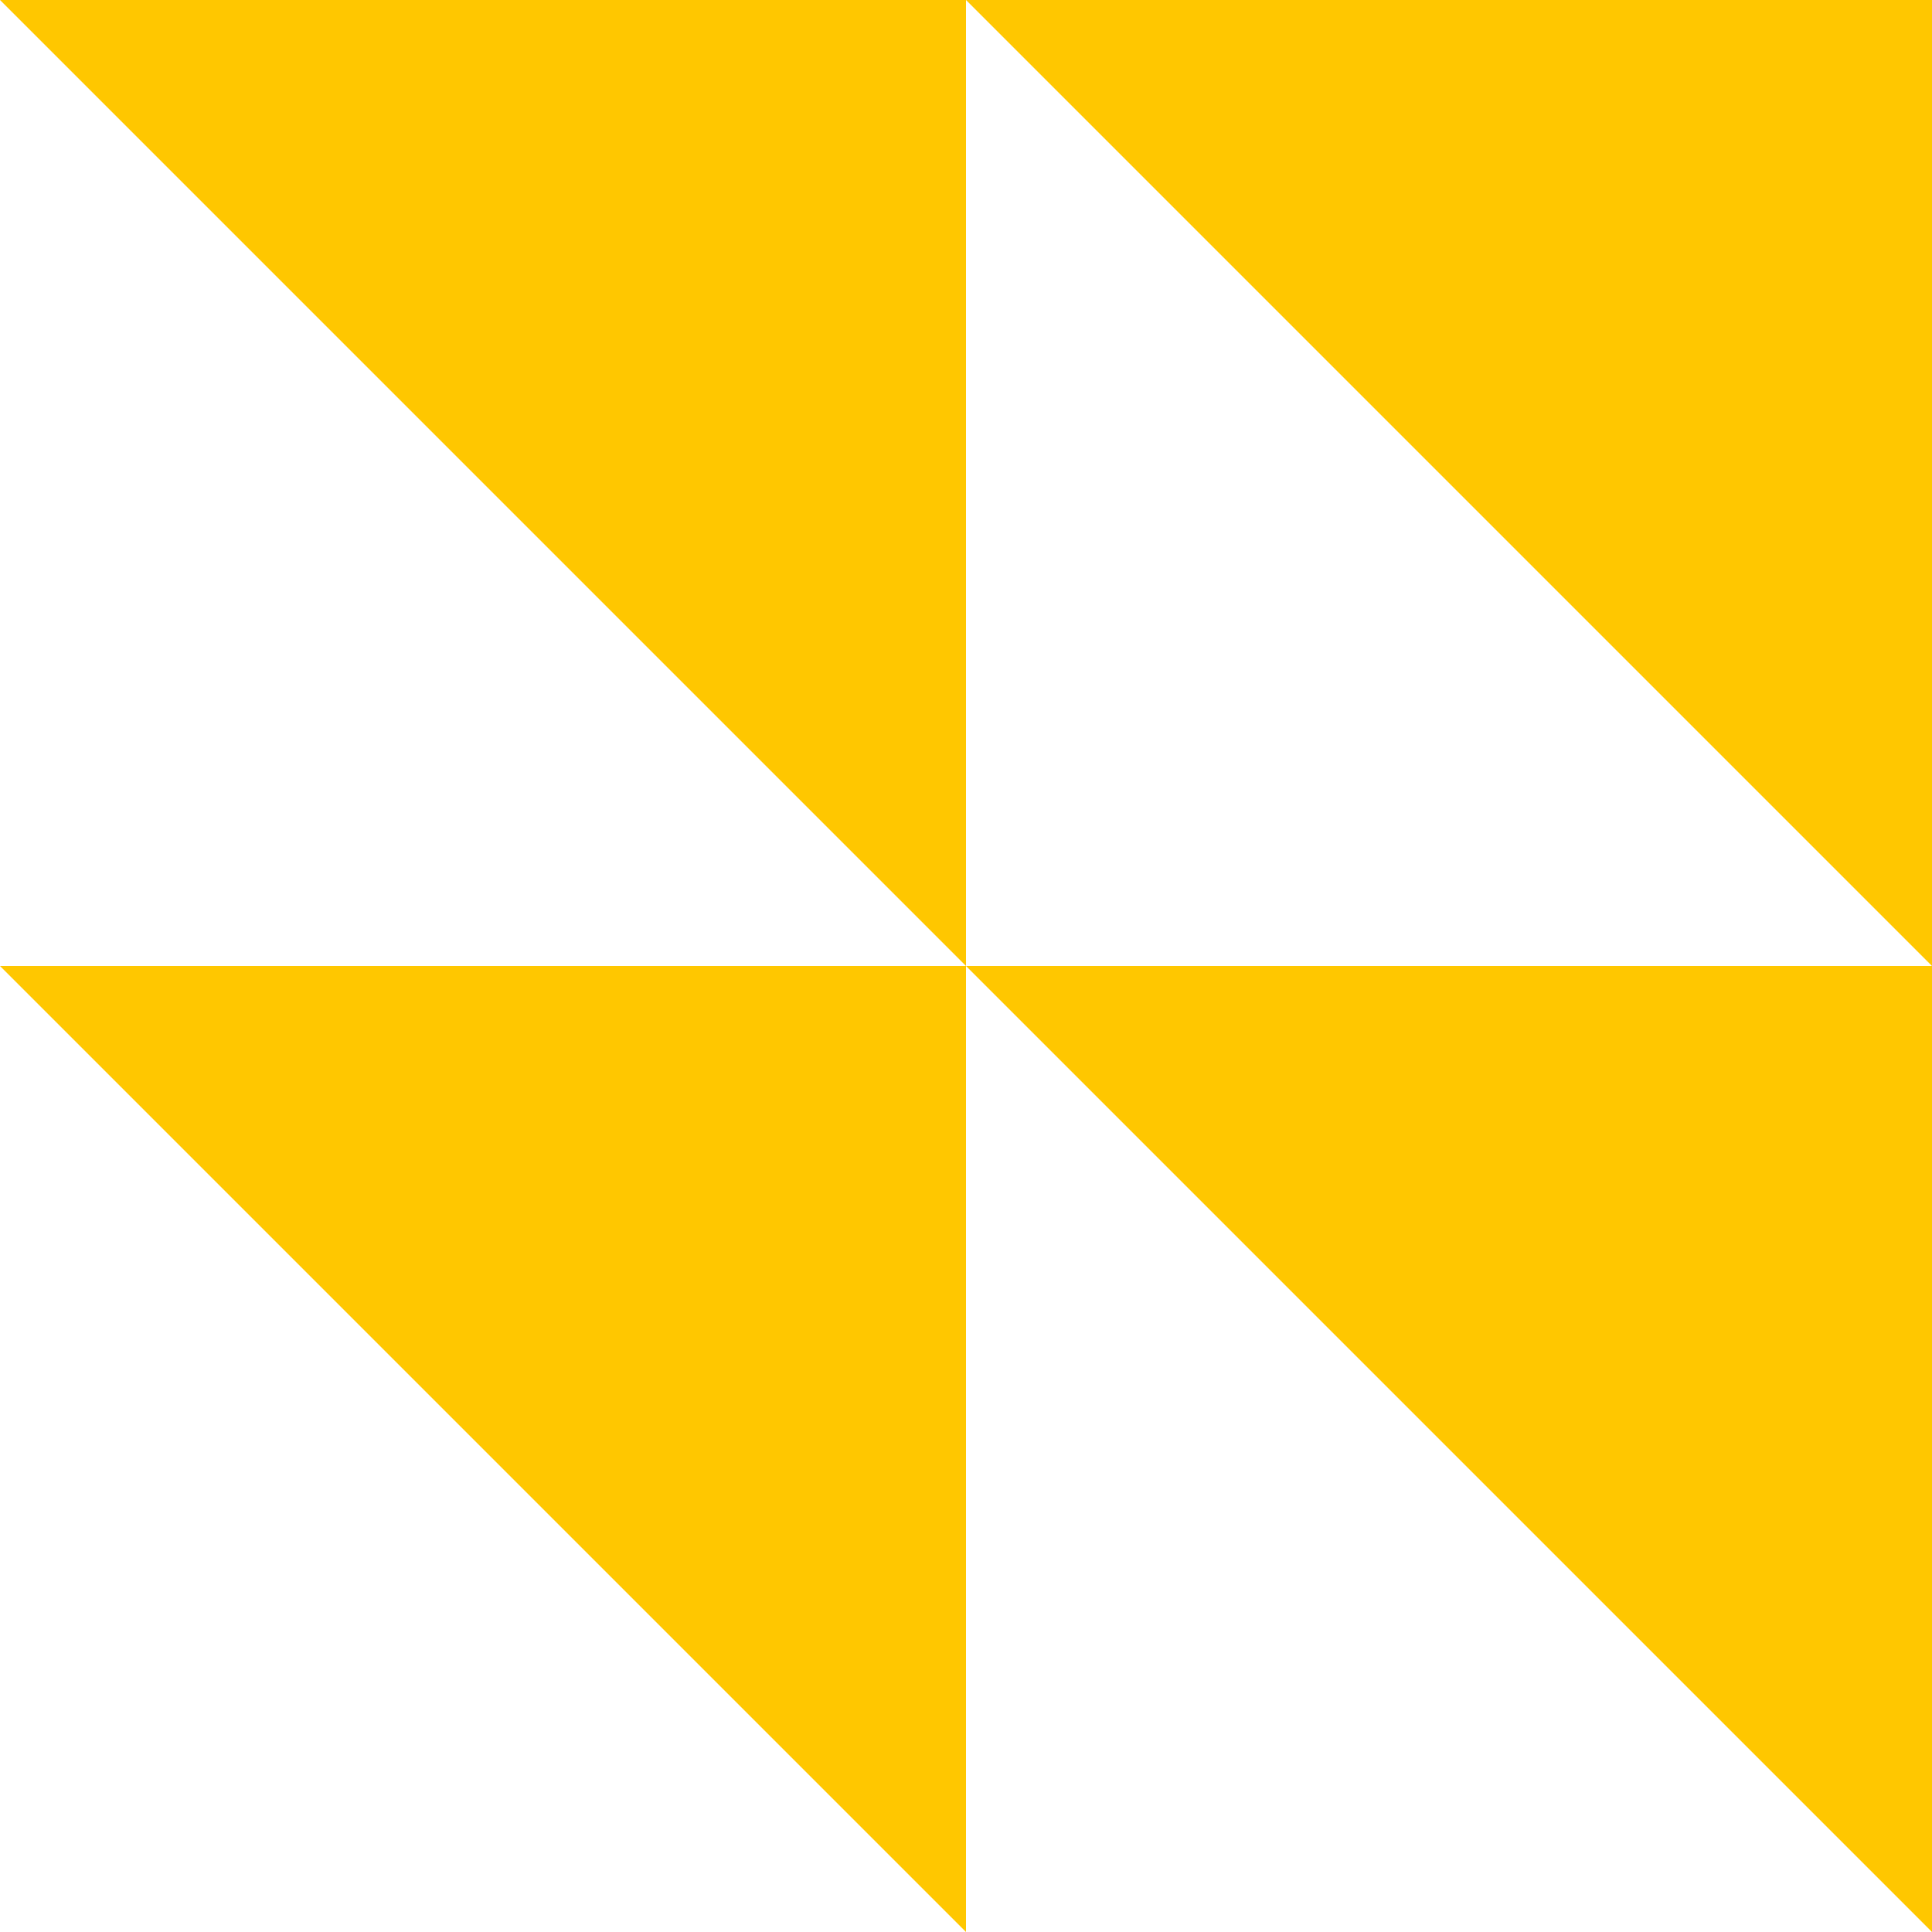 <svg width="74" height="74" viewBox="0 0 74 74" fill="none" xmlns="http://www.w3.org/2000/svg">
<path d="M74 37L74 0L37 -4.85196e-06L74 37Z" fill="#FFC700"/>
<path d="M37 37L37 0L3.8147e-06 -4.85196e-06L37 37Z" fill="#FFC700"/>
<path d="M37 74L37 37L3.8147e-06 37L37 74Z" fill="#FFC700"/>
<path d="M74 74L74 37L37 37L74 74Z" fill="#FFC700"/>
</svg>
